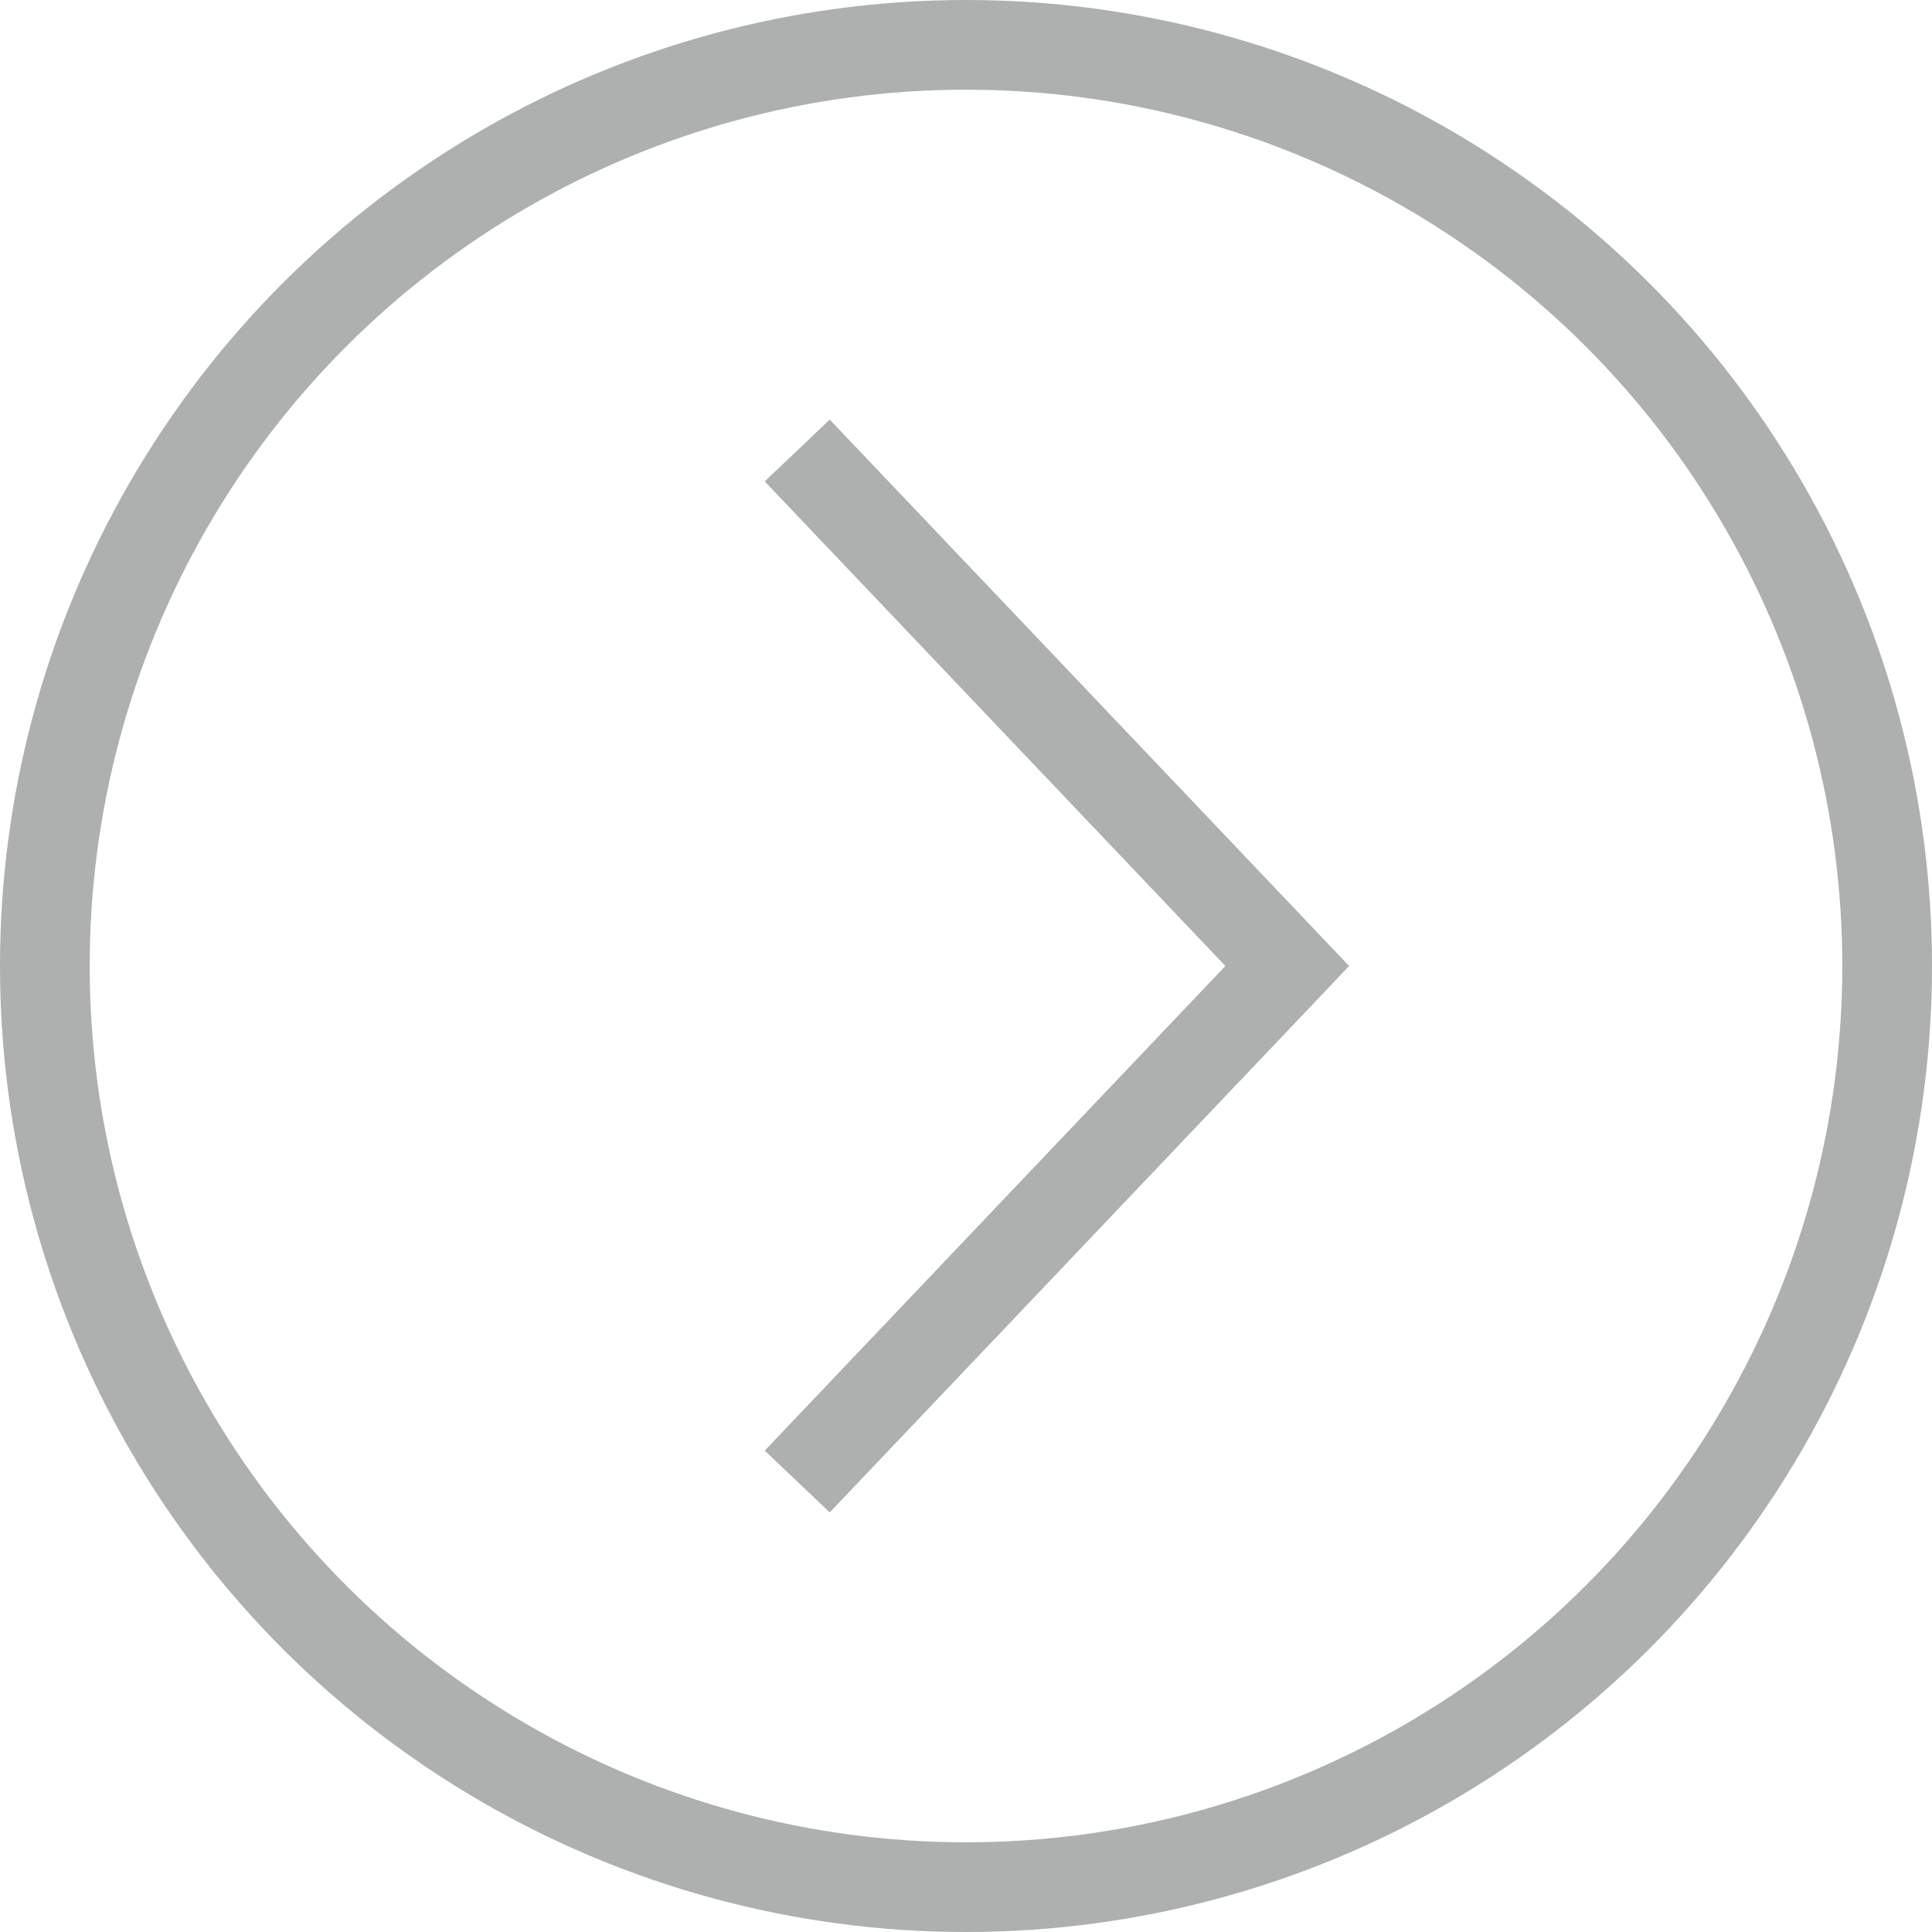 <svg width="28" height="28" viewBox="0 0 28 28" fill="none" xmlns="http://www.w3.org/2000/svg">
<g id="Group 1313">
<circle id="Ellipse 4" cx="14" cy="14" r="13.35" transform="rotate(90 14 14)" stroke="#AEB0B0" stroke-width="1.3"/>
<path id="Polygon 1" d="M12.002 21L18.656 14L12.002 7" stroke="#AEB0B0" stroke-width="1.3" stroke-linecap="square"/>
</g>
</svg>
